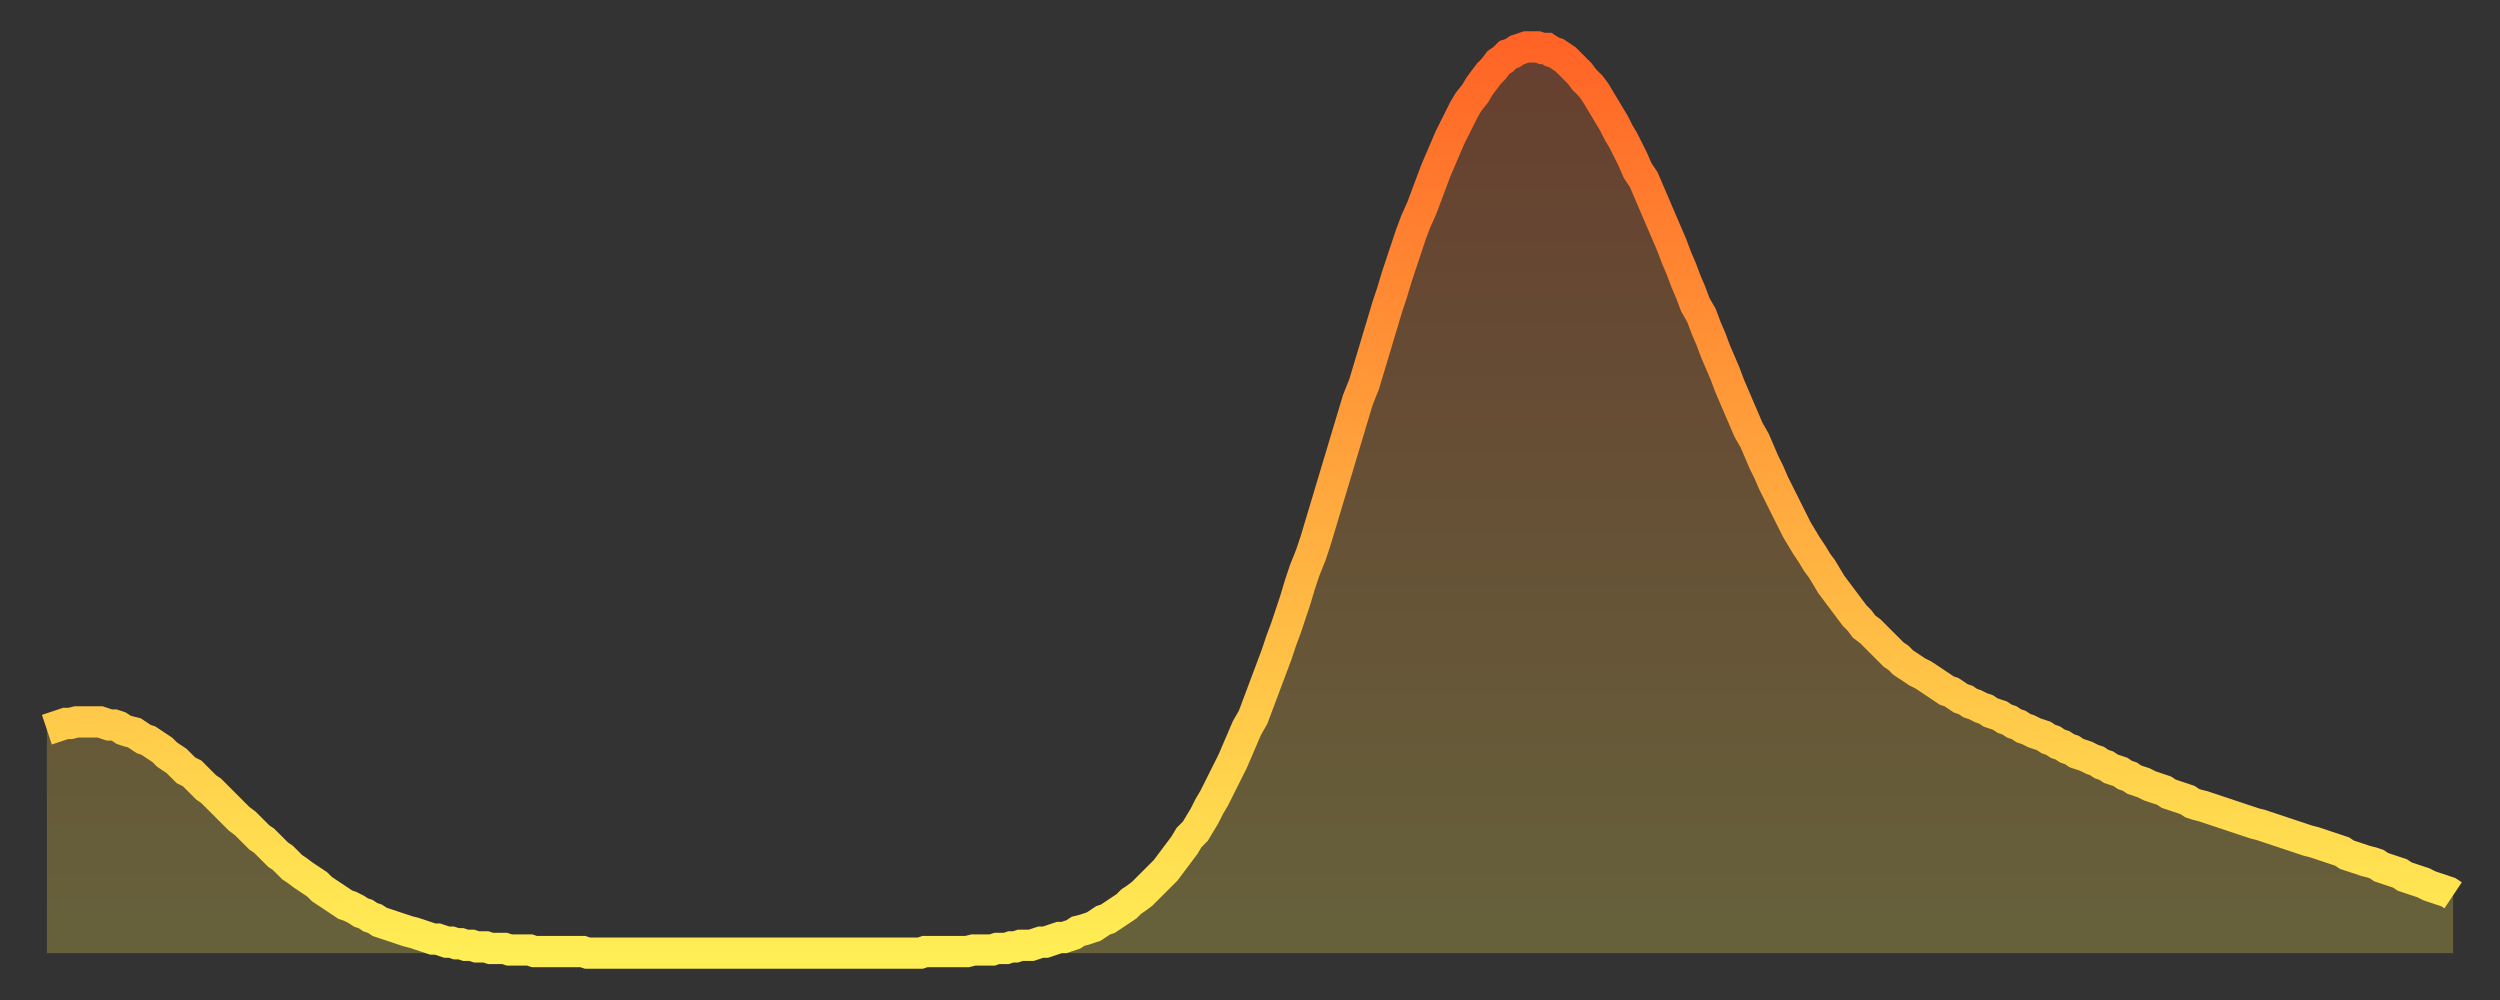 <?xml version="1.0" encoding="utf-8" ?>
<svg baseProfile="full" height="64" version="1.1" width="160" xmlns="http://www.w3.org/2000/svg" xmlns:ev="http://www.w3.org/2001/xml-events" xmlns:xlink="http://www.w3.org/1999/xlink"><rect width="100%" height="100%" fill="#333333" stroke="none"/><defs><linearGradient id="id253734" x1="0" x2="0" y1="0" y2="1"><stop offset="0%" stop-color="#ff6426" /><stop offset="50%" stop-color="#ffa93e" /><stop offset="100%" stop-color="#ffee55" /></linearGradient></defs><g transform="translate(3,3)"><g><path d="M 0.0 43.7 0.3 43.6 0.6 43.5 0.9 43.4 1.2 43.3 1.5 43.3 1.9 43.2 2.2 43.2 2.5 43.2 2.8 43.2 3.1 43.2 3.4 43.2 3.7 43.3 4.0 43.4 4.3 43.4 4.6 43.5 4.9 43.7 5.2 43.8 5.6 43.9 5.9 44.1 6.2 44.3 6.5 44.4 6.8 44.6 7.1 44.8 7.4 45.0 7.7 45.3 8.0 45.5 8.3 45.7 8.6 46.0 8.9 46.3 9.3 46.5 9.6 46.8 9.9 47.1 10.2 47.4 10.5 47.6 10.8 47.9 11.1 48.2 11.4 48.5 11.7 48.8 12.0 49.1 12.3 49.4 12.7 49.7 13.0 50.0 13.3 50.3 13.6 50.6 13.9 50.8 14.2 51.1 14.5 51.4 14.8 51.7 15.1 51.9 15.4 52.2 15.7 52.5 16.0 52.7 16.4 53.0 16.7 53.2 17.0 53.4 17.3 53.6 17.6 53.9 17.9 54.1 18.2 54.3 18.5 54.5 18.8 54.7 19.1 54.9 19.4 55.0 19.8 55.2 20.1 55.4 20.4 55.5 20.7 55.7 21.0 55.8 21.3 56.0 21.6 56.1 21.9 56.2 22.2 56.3 22.5 56.4 22.8 56.5 23.1 56.6 23.5 56.7 23.8 56.8 24.1 56.9 24.4 57.0 24.7 57.1 25.0 57.1 25.3 57.2 25.6 57.3 25.9 57.3 26.2 57.4 26.5 57.4 26.8 57.5 27.2 57.5 27.5 57.6 27.8 57.6 28.1 57.6 28.4 57.7 28.7 57.7 29.0 57.7 29.3 57.7 29.6 57.8 29.9 57.8 30.2 57.8 30.6 57.8 30.9 57.8 31.2 57.9 31.5 57.9 31.8 57.9 32.1 57.9 32.4 57.9 32.7 57.9 33.0 57.9 33.3 57.9 33.6 57.9 33.9 57.9 34.3 57.9 34.6 58.0 34.9 58.0 35.2 58.0 35.5 58.0 35.8 58.0 36.1 58.0 36.4 58.0 36.7 58.0 37.0 58.0 37.3 58.0 37.7 58.0 38.0 58.0 38.3 58.0 38.6 58.0 38.9 58.0 39.2 58.0 39.5 58.0 39.8 58.0 40.1 58.0 40.4 58.0 40.7 58.0 41.0 58.0 41.4 58.0 41.7 58.0 42.0 58.0 42.3 58.0 42.6 58.0 42.9 58.0 43.2 58.0 43.5 58.0 43.8 58.0 44.1 58.0 44.4 58.0 44.7 58.0 45.1 58.0 45.4 58.0 45.7 58.0 46.0 58.0 46.3 58.0 46.6 58.0 46.9 58.0 47.2 58.0 47.5 58.0 47.8 58.0 48.1 58.0 48.5 58.0 48.8 58.0 49.1 58.0 49.4 58.0 49.7 58.0 50.0 58.0 50.3 58.0 50.6 58.0 50.9 58.0 51.2 58.0 51.5 58.0 51.8 58.0 52.2 58.0 52.5 58.0 52.8 58.0 53.1 58.0 53.4 58.0 53.7 58.0 54.0 58.0 54.3 58.0 54.6 58.0 54.9 58.0 55.2 58.0 55.6 58.0 55.9 58.0 56.2 57.9 56.5 57.9 56.8 57.9 57.1 57.9 57.4 57.9 57.7 57.9 58.0 57.9 58.3 57.9 58.6 57.9 58.9 57.9 59.3 57.8 59.6 57.8 59.9 57.8 60.2 57.8 60.5 57.8 60.8 57.7 61.1 57.7 61.4 57.7 61.7 57.6 62.0 57.6 62.3 57.5 62.6 57.5 63.0 57.5 63.3 57.4 63.6 57.3 63.9 57.3 64.2 57.2 64.5 57.1 64.8 57.0 65.1 57.0 65.4 56.9 65.7 56.8 66.0 56.6 66.4 56.5 66.7 56.4 67.0 56.3 67.3 56.1 67.6 55.9 67.9 55.8 68.2 55.6 68.5 55.4 68.8 55.2 69.1 55.0 69.4 54.7 69.7 54.5 70.1 54.2 70.4 53.9 70.7 53.6 71.0 53.3 71.3 53.0 71.6 52.7 71.9 52.3 72.2 51.9 72.5 51.5 72.8 51.1 73.1 50.6 73.5 50.2 73.8 49.7 74.1 49.2 74.4 48.6 74.7 48.1 75.0 47.5 75.3 46.9 75.6 46.3 75.9 45.7 76.2 45.0 76.5 44.3 76.8 43.6 77.2 42.9 77.5 42.1 77.8 41.3 78.1 40.5 78.4 39.7 78.7 38.9 79.0 38.0 79.3 37.2 79.6 36.3 79.9 35.4 80.2 34.4 80.5 33.5 80.9 32.5 81.2 31.6 81.5 30.6 81.8 29.6 82.1 28.6 82.4 27.6 82.7 26.6 83.0 25.6 83.3 24.6 83.6 23.6 83.9 22.6 84.3 21.6 84.6 20.6 84.9 19.6 85.2 18.6 85.5 17.6 85.8 16.6 86.1 15.7 86.4 14.7 86.7 13.8 87.0 12.9 87.3 12.0 87.6 11.2 88.0 10.3 88.3 9.5 88.6 8.7 88.9 7.9 89.2 7.2 89.5 6.5 89.8 5.8 90.1 5.2 90.4 4.6 90.7 4.0 91.0 3.5 91.4 3.0 91.7 2.5 92.0 2.1 92.3 1.7 92.6 1.4 92.9 1.0 93.2 0.8 93.5 0.5 93.8 0.4 94.1 0.2 94.4 0.1 94.7 0.0 95.1 0.0 95.4 0.0 95.7 0.1 96.0 0.1 96.3 0.3 96.6 0.4 96.9 0.6 97.2 0.8 97.5 1.1 97.8 1.4 98.1 1.7 98.4 2.1 98.8 2.5 99.1 2.9 99.4 3.4 99.7 3.9 100.0 4.4 100.3 4.9 100.6 5.5 100.9 6.0 101.2 6.6 101.5 7.2 101.8 7.9 102.2 8.5 102.5 9.2 102.8 9.9 103.1 10.6 103.4 11.3 103.7 12.0 104.0 12.7 104.3 13.5 104.6 14.2 104.9 15.0 105.2 15.7 105.5 16.5 105.9 17.2 106.2 18.0 106.5 18.7 106.8 19.5 107.1 20.2 107.4 20.9 107.7 21.7 108.0 22.4 108.3 23.1 108.6 23.8 108.9 24.5 109.3 25.2 109.6 25.9 109.9 26.6 110.2 27.2 110.5 27.9 110.8 28.5 111.1 29.1 111.4 29.7 111.7 30.3 112.0 30.9 112.3 31.4 112.6 31.9 113.0 32.5 113.3 33.0 113.6 33.4 113.9 33.9 114.2 34.4 114.5 34.8 114.8 35.2 115.1 35.6 115.4 36.0 115.7 36.4 116.0 36.7 116.3 37.1 116.7 37.4 117.0 37.7 117.3 38.0 117.6 38.3 117.9 38.6 118.2 38.9 118.5 39.1 118.8 39.4 119.1 39.6 119.4 39.8 119.7 40.0 120.1 40.2 120.4 40.4 120.7 40.6 121.0 40.8 121.3 41.0 121.6 41.2 121.9 41.3 122.2 41.5 122.5 41.7 122.8 41.8 123.1 42.0 123.4 42.1 123.8 42.3 124.1 42.4 124.4 42.6 124.7 42.7 125.0 42.8 125.3 43.0 125.6 43.1 125.9 43.3 126.2 43.4 126.5 43.6 126.8 43.7 127.2 43.9 127.5 44.0 127.8 44.1 128.1 44.3 128.4 44.4 128.7 44.6 129.0 44.7 129.3 44.9 129.6 45.0 129.9 45.2 130.2 45.3 130.5 45.4 130.9 45.6 131.2 45.7 131.5 45.9 131.8 46.0 132.1 46.2 132.4 46.3 132.7 46.4 133.0 46.6 133.3 46.7 133.6 46.9 133.9 47.0 134.2 47.1 134.6 47.3 134.9 47.4 135.2 47.5 135.5 47.6 135.8 47.8 136.1 47.9 136.4 48.0 136.7 48.1 137.0 48.2 137.3 48.4 137.6 48.5 138.0 48.6 138.3 48.7 138.6 48.8 138.9 48.9 139.2 49.0 139.5 49.1 139.8 49.2 140.1 49.3 140.4 49.4 140.7 49.5 141.0 49.6 141.3 49.7 141.7 49.8 142.0 49.9 142.3 50.0 142.6 50.1 142.9 50.2 143.2 50.3 143.5 50.4 143.8 50.5 144.1 50.6 144.4 50.7 144.7 50.8 145.1 50.9 145.4 51.0 145.7 51.1 146.0 51.2 146.3 51.3 146.6 51.4 146.9 51.5 147.2 51.7 147.5 51.8 147.8 51.9 148.1 52.0 148.4 52.1 148.8 52.2 149.1 52.3 149.4 52.5 149.7 52.6 150.0 52.7 150.3 52.8 150.6 52.9 150.9 53.1 151.2 53.2 151.5 53.3 151.8 53.4 152.1 53.5 152.5 53.7 152.8 53.8 153.1 53.9 153.4 54.0 153.7 54.1 154.0 54.3" fill="none" id="graph-curve" opacity="1" stroke="url(#id253734)" stroke-width="2" /><path d="M 0 58 L 0.0 43.7 0.3 43.6 0.6 43.5 0.9 43.4 1.2 43.3 1.5 43.3 1.9 43.2 2.2 43.2 2.5 43.2 2.8 43.2 3.1 43.2 3.4 43.2 3.7 43.3 4.0 43.4 4.3 43.4 4.6 43.5 4.9 43.7 5.2 43.8 5.6 43.9 5.9 44.1 6.2 44.3 6.5 44.4 6.8 44.6 7.1 44.8 7.4 45.0 7.7 45.3 8.0 45.5 8.3 45.7 8.6 46.0 8.9 46.3 9.3 46.5 9.6 46.8 9.9 47.1 10.2 47.4 10.5 47.6 10.8 47.9 11.1 48.2 11.4 48.5 11.7 48.8 12.0 49.1 12.3 49.4 12.7 49.7 13.0 50.0 13.3 50.3 13.6 50.6 13.9 50.8 14.2 51.1 14.5 51.4 14.8 51.7 15.1 51.9 15.4 52.2 15.7 52.5 16.0 52.7 16.4 53.0 16.7 53.2 17.0 53.4 17.3 53.6 17.6 53.9 17.9 54.1 18.2 54.3 18.5 54.5 18.8 54.7 19.1 54.9 19.4 55.0 19.8 55.2 20.1 55.4 20.4 55.5 20.7 55.7 21.0 55.8 21.3 56.0 21.6 56.1 21.9 56.2 22.2 56.3 22.5 56.4 22.8 56.5 23.1 56.6 23.5 56.7 23.8 56.8 24.1 56.9 24.4 57.0 24.7 57.1 25.0 57.1 25.3 57.2 25.6 57.3 25.9 57.3 26.2 57.4 26.5 57.4 26.8 57.5 27.2 57.5 27.5 57.6 27.8 57.6 28.1 57.6 28.4 57.7 28.7 57.7 29.0 57.7 29.3 57.7 29.6 57.8 29.9 57.8 30.2 57.8 30.6 57.8 30.9 57.8 31.2 57.9 31.5 57.9 31.8 57.9 32.1 57.9 32.4 57.9 32.7 57.9 33.0 57.9 33.3 57.9 33.6 57.9 33.9 57.9 34.3 57.9 34.6 58.0 34.9 58.0 35.2 58.0 35.5 58.0 35.8 58.0 36.1 58.0 36.4 58.0 36.7 58.0 37.0 58.0 37.3 58.0 37.7 58.0 38.0 58.0 38.3 58.0 38.6 58.0 38.9 58.0 39.2 58.0 39.5 58.0 39.8 58.0 40.1 58.0 40.4 58.0 40.7 58.0 41.0 58.0 41.4 58.0 41.7 58.0 42.0 58.0 42.3 58.0 42.6 58.0 42.9 58.0 43.2 58.0 43.5 58.0 43.8 58.0 44.1 58.0 44.4 58.0 44.7 58.0 45.1 58.0 45.4 58.0 45.7 58.0 46.0 58.0 46.3 58.0 46.6 58.0 46.9 58.0 47.2 58.0 47.5 58.0 47.8 58.0 48.1 58.0 48.5 58.0 48.8 58.0 49.1 58.0 49.4 58.0 49.7 58.0 50.0 58.0 50.3 58.0 50.6 58.0 50.9 58.0 51.2 58.0 51.5 58.0 51.8 58.0 52.2 58.0 52.5 58.0 52.8 58.0 53.1 58.0 53.4 58.0 53.7 58.0 54.0 58.0 54.3 58.0 54.6 58.0 54.9 58.0 55.2 58.0 55.6 58.0 55.9 58.0 56.2 57.9 56.5 57.9 56.8 57.9 57.1 57.9 57.4 57.9 57.7 57.9 58.0 57.9 58.3 57.9 58.6 57.9 58.9 57.9 59.3 57.8 59.6 57.8 59.9 57.8 60.2 57.8 60.5 57.8 60.8 57.7 61.1 57.7 61.4 57.7 61.7 57.6 62.0 57.6 62.3 57.5 62.6 57.5 63.0 57.5 63.3 57.4 63.6 57.3 63.9 57.3 64.2 57.2 64.5 57.1 64.8 57.0 65.1 57.0 65.4 56.9 65.7 56.8 66.0 56.6 66.4 56.5 66.7 56.4 67.0 56.3 67.3 56.1 67.6 55.9 67.9 55.8 68.2 55.6 68.5 55.4 68.8 55.2 69.1 55.0 69.4 54.7 69.7 54.5 70.1 54.2 70.4 53.9 70.7 53.6 71.0 53.3 71.3 53.0 71.6 52.7 71.9 52.3 72.2 51.9 72.5 51.5 72.8 51.1 73.1 50.6 73.5 50.2 73.8 49.7 74.1 49.2 74.4 48.6 74.7 48.1 75.0 47.5 75.3 46.9 75.6 46.3 75.9 45.7 76.2 45.0 76.5 44.3 76.8 43.6 77.2 42.9 77.5 42.1 77.8 41.3 78.1 40.5 78.4 39.7 78.7 38.9 79.0 38.0 79.3 37.2 79.6 36.3 79.9 35.4 80.2 34.4 80.5 33.5 80.9 32.5 81.2 31.6 81.5 30.6 81.8 29.6 82.1 28.6 82.4 27.6 82.7 26.6 83.0 25.6 83.3 24.6 83.6 23.6 83.9 22.6 84.3 21.6 84.6 20.6 84.9 19.6 85.2 18.6 85.5 17.6 85.8 16.6 86.1 15.7 86.4 14.7 86.7 13.8 87.0 12.9 87.3 12.0 87.6 11.2 88.0 10.3 88.3 9.5 88.6 8.7 88.9 7.9 89.2 7.2 89.5 6.5 89.8 5.8 90.1 5.2 90.4 4.6 90.7 4.0 91.0 3.5 91.4 3.0 91.7 2.5 92.0 2.1 92.3 1.7 92.6 1.4 92.9 1.0 93.2 0.8 93.5 0.5 93.8 0.4 94.1 0.2 94.4 0.1 94.7 0.0 95.1 0.0 95.4 0.0 95.7 0.1 96.0 0.1 96.3 0.3 96.6 0.4 96.9 0.6 97.2 0.8 97.5 1.1 97.8 1.4 98.1 1.7 98.4 2.1 98.8 2.5 99.1 2.9 99.4 3.4 99.7 3.9 100.0 4.4 100.3 4.9 100.6 5.5 100.9 6.0 101.2 6.6 101.5 7.2 101.8 7.9 102.2 8.5 102.5 9.2 102.8 9.9 103.1 10.6 103.4 11.3 103.7 12.0 104.0 12.7 104.3 13.5 104.6 14.2 104.9 15.0 105.2 15.7 105.5 16.5 105.9 17.2 106.2 18.0 106.5 18.7 106.8 19.5 107.1 20.2 107.4 20.9 107.7 21.7 108.0 22.4 108.3 23.1 108.6 23.8 108.9 24.5 109.3 25.2 109.6 25.9 109.9 26.6 110.2 27.2 110.5 27.9 110.8 28.5 111.1 29.1 111.4 29.7 111.7 30.3 112.0 30.9 112.3 31.4 112.6 31.9 113.0 32.5 113.3 33.0 113.6 33.4 113.9 33.9 114.2 34.4 114.5 34.8 114.8 35.2 115.1 35.6 115.4 36.0 115.7 36.4 116.0 36.7 116.3 37.1 116.7 37.4 117.0 37.7 117.3 38.0 117.6 38.3 117.9 38.6 118.2 38.9 118.5 39.1 118.8 39.4 119.1 39.6 119.4 39.8 119.7 40.0 120.1 40.2 120.4 40.4 120.7 40.6 121.0 40.8 121.3 41.0 121.6 41.2 121.9 41.3 122.2 41.5 122.5 41.7 122.8 41.8 123.1 42.0 123.4 42.1 123.8 42.3 124.1 42.4 124.4 42.6 124.7 42.7 125.0 42.8 125.3 43.0 125.6 43.1 125.9 43.3 126.2 43.4 126.5 43.6 126.8 43.7 127.2 43.9 127.5 44.0 127.8 44.1 128.1 44.3 128.4 44.4 128.7 44.6 129.0 44.7 129.3 44.9 129.6 45.0 129.9 45.2 130.2 45.3 130.5 45.4 130.9 45.6 131.2 45.7 131.5 45.9 131.8 46.0 132.1 46.2 132.4 46.3 132.7 46.4 133.0 46.6 133.3 46.7 133.6 46.9 133.9 47.0 134.2 47.1 134.6 47.3 134.9 47.4 135.2 47.5 135.5 47.6 135.8 47.8 136.1 47.9 136.4 48.0 136.7 48.1 137.0 48.2 137.3 48.4 137.6 48.5 138.0 48.6 138.3 48.7 138.6 48.8 138.9 48.9 139.2 49.0 139.5 49.1 139.8 49.2 140.1 49.3 140.4 49.4 140.7 49.5 141.0 49.6 141.3 49.7 141.7 49.8 142.0 49.9 142.3 50.0 142.6 50.1 142.9 50.2 143.2 50.3 143.5 50.4 143.8 50.5 144.1 50.6 144.4 50.7 144.7 50.8 145.1 50.9 145.4 51.0 145.7 51.1 146.0 51.2 146.3 51.3 146.6 51.4 146.9 51.5 147.2 51.7 147.5 51.8 147.8 51.9 148.1 52.0 148.4 52.1 148.8 52.2 149.1 52.3 149.4 52.5 149.7 52.6 150.0 52.7 150.3 52.8 150.6 52.9 150.9 53.1 151.2 53.2 151.5 53.3 151.8 53.4 152.1 53.5 152.5 53.7 152.8 53.8 153.1 53.9 153.4 54.0 153.7 54.1 154.0 54.3 154 58" fill="url(#id253734)" fill-opacity=".25" id="graph-shadow" /></g></g></svg>